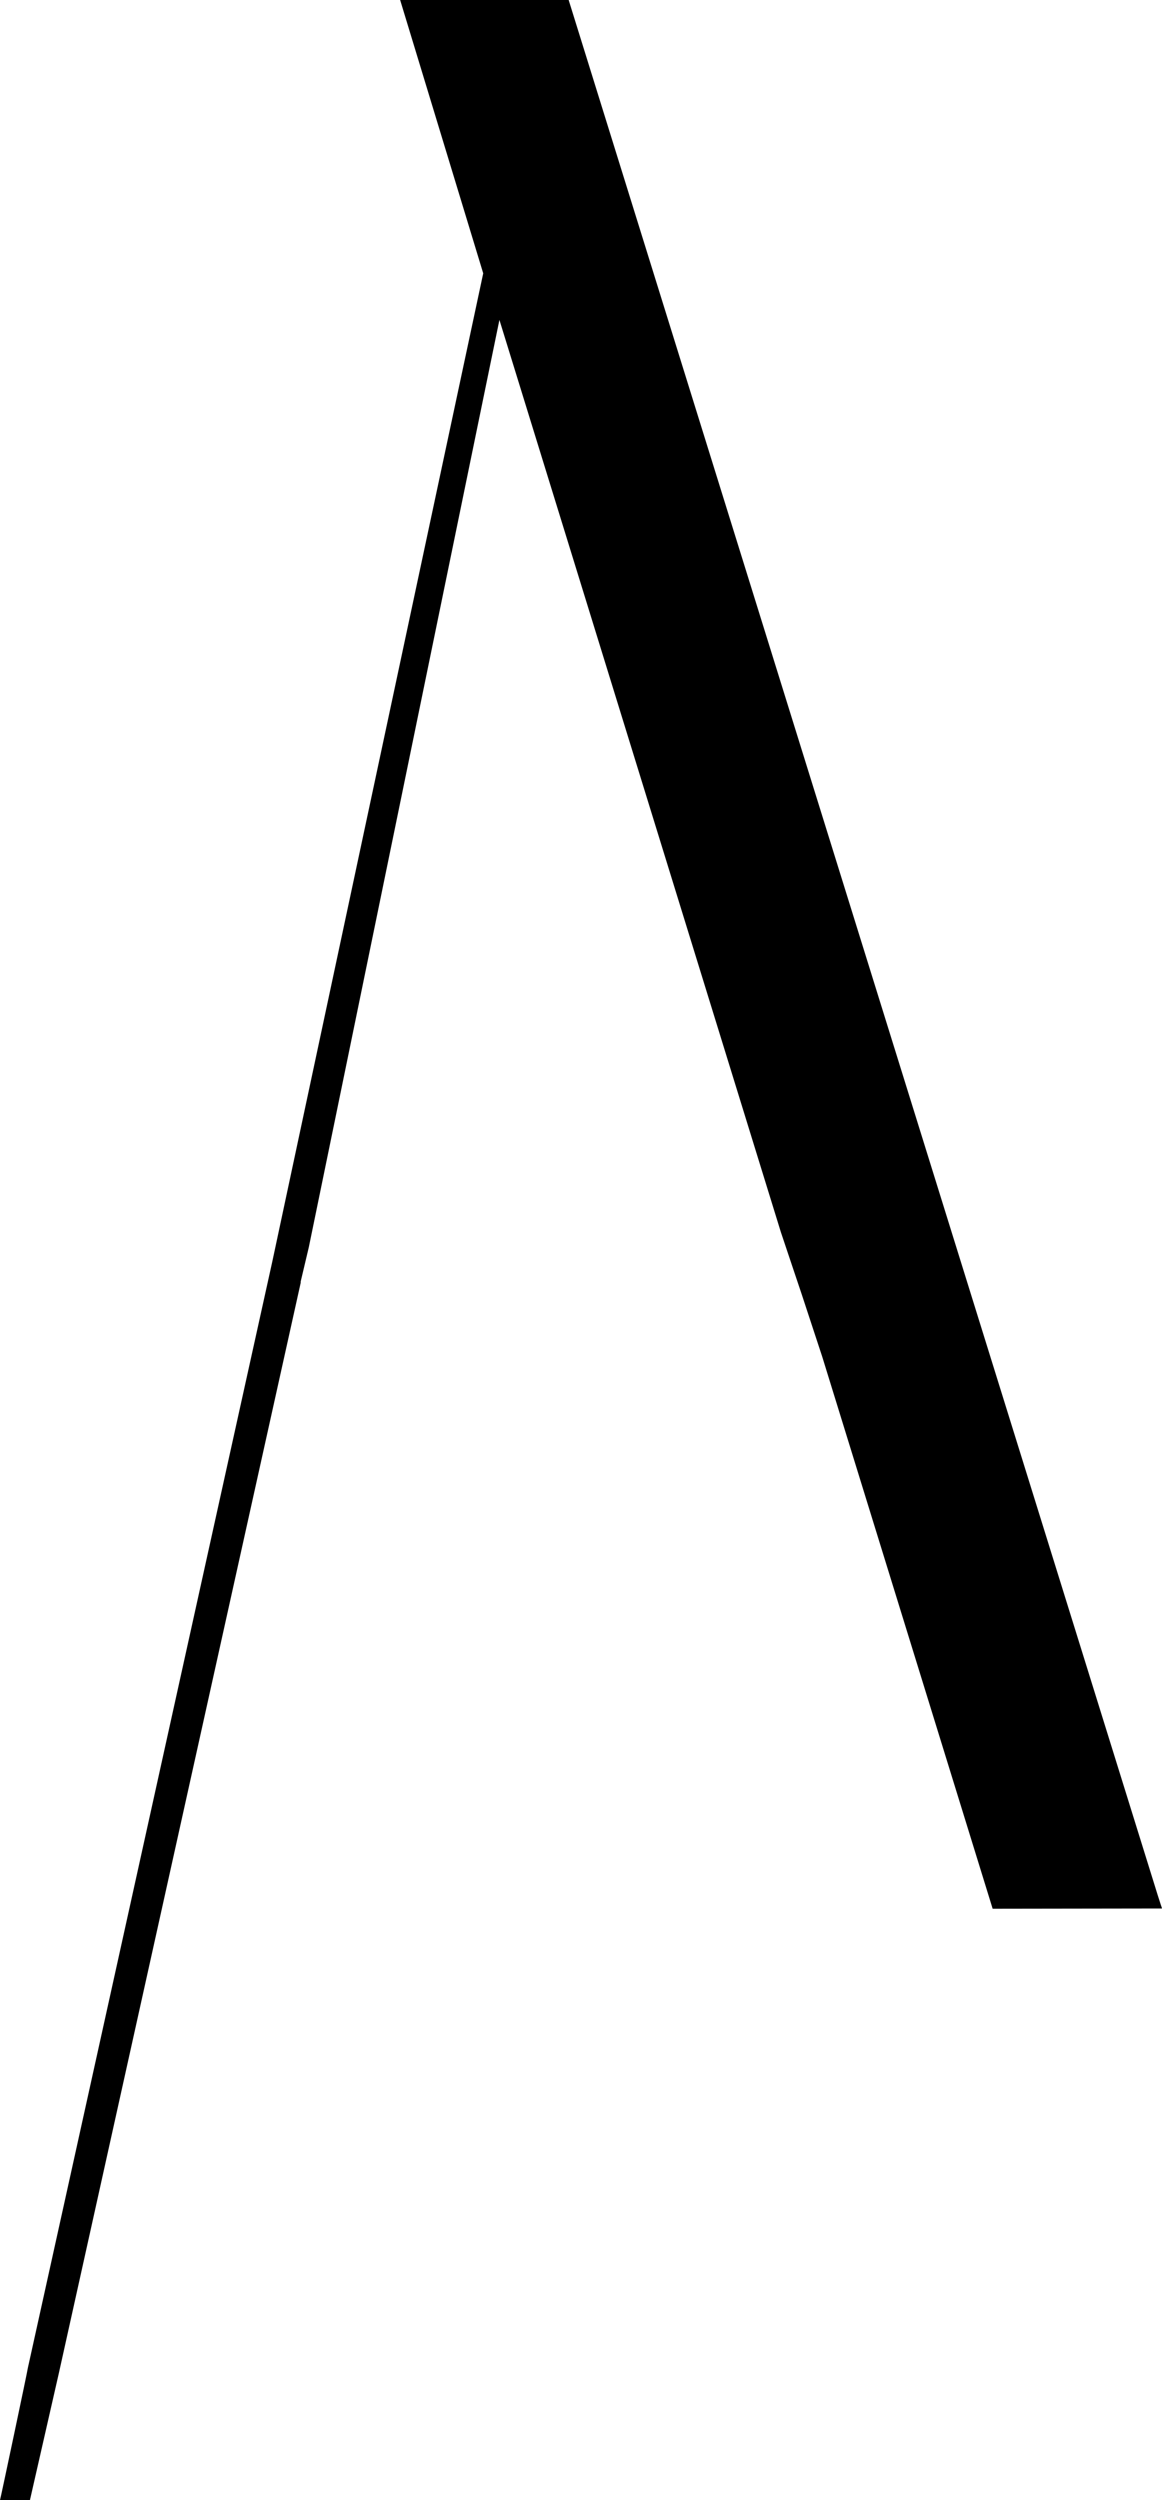 <svg width="53" height="114" viewBox="0 0 53 114" fill="none" xmlns="http://www.w3.org/2000/svg">
<path d="M53 87.021L52.809 86.428L25.937 0H18.251L22.04 12.463L12.42 57.524L1.27 107.973C1.27 108.044 0.024 113.932 0 114H1.365L2.683 108.216L13.714 58.496V58.439L14.086 56.867L22.779 14.587L35.617 56.185L36.323 58.291L36.553 58.975L37.501 61.857L45.276 87.033L53 87.021Z" fill="black"/>
</svg>
